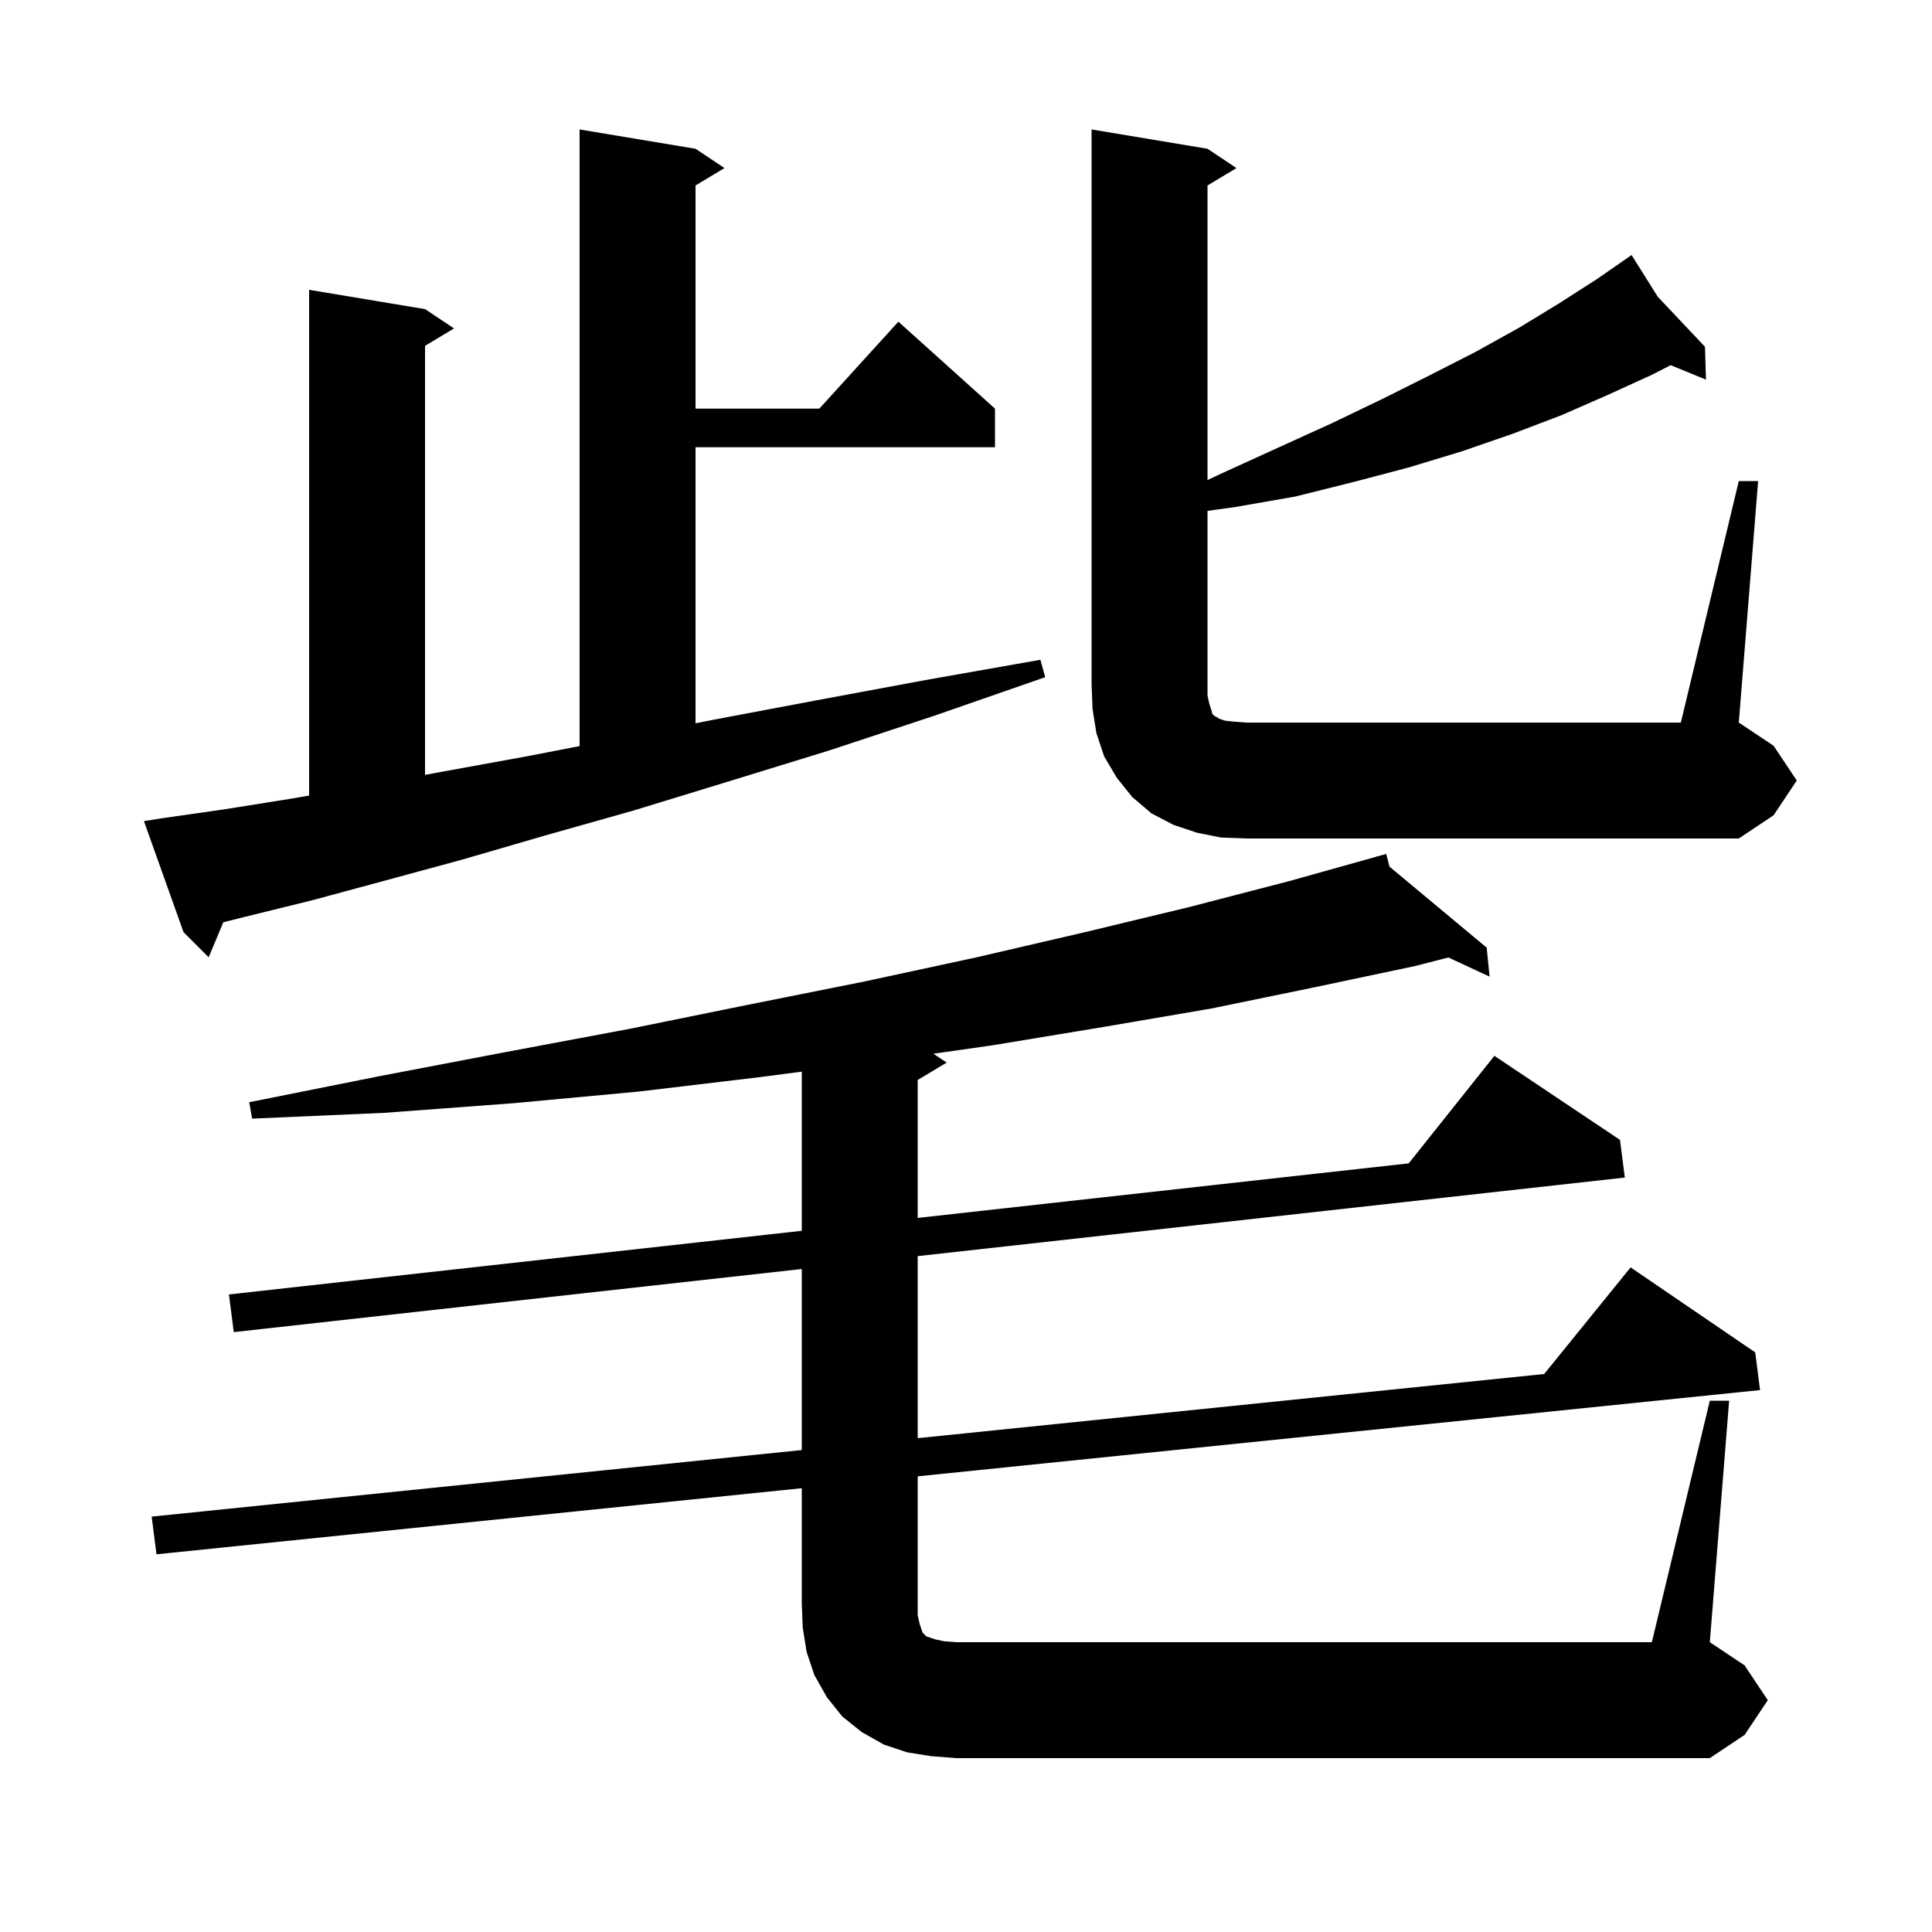 <svg xmlns="http://www.w3.org/2000/svg" xmlns:xlink="http://www.w3.org/1999/xlink" version="1.1" baseProfile="full" viewBox="0 0 200 200" width="200" height="200"><g fill="currentColor"><path d="M 177.0 145.0 L 179.0 145.0 L 177.0 170.0 L 180.6 172.4 L 183.0 176.0 L 180.6 179.6 L 177.0 182.0 L 99.0 182.0 L 96.4 181.8 L 93.9 181.4 L 91.5 180.6 L 89.2 179.3 L 87.2 177.7 L 85.6 175.7 L 84.3 173.4 L 83.5 171.0 L 83.1 168.5 L 83.0 166.0 L 83.0 154.059 L 16.2 160.9 L 15.7 157.0 L 83.0 150.108 L 83.0 131.367 L 24.2 137.9 L 23.7 134.0 L 83.0 127.411 L 83.0 110.936 L 78.7 111.5 L 66.1 113.0 L 53.2 114.2 L 39.8 115.2 L 26.1 115.8 L 25.8 114.1 L 39.3 111.4 L 52.4 108.9 L 65.2 106.5 L 77.5 104.0 L 89.5 101.6 L 101.1 99.1 L 112.3 96.5 L 123.1 93.9 L 133.5 91.2 L 142.526 88.673 L 142.5 88.6 L 142.572 88.66 L 143.5 88.4 L 143.841 89.717 L 153.9 98.1 L 154.2 101.1 L 149.936 99.118 L 146.5 100.0 L 136.1 102.2 L 125.4 104.4 L 114.3 106.3 L 102.8 108.2 L 96.624 109.082 L 98.0 110.0 L 95.0 111.8 L 95.0 126.078 L 145.829 120.43 L 154.7 109.3 L 167.7 118.0 L 168.2 121.9 L 95.0 130.033 L 95.0 148.879 L 159.853 142.237 L 168.8 131.2 L 181.7 140.0 L 182.2 143.9 L 95.0 152.83 L 95.0 167.2 L 95.2 168.1 L 95.5 169.0 L 95.9 169.4 L 96.8 169.7 L 97.7 169.9 L 99.0 170.0 L 171.0 170.0 Z M 16.8 84.7 L 23.1 83.8 L 30.0 82.7 L 32.0 82.358 L 32.0 30.0 L 44.0 32.0 L 47.0 34.0 L 44.0 35.8 L 44.0 80.215 L 45.7 79.9 L 54.5 78.3 L 60.0 77.235 L 60.0 13.4 L 72.0 15.4 L 75.0 17.4 L 72.0 19.2 L 72.0 42.3 L 84.818 42.3 L 93.0 33.3 L 103.0 42.3 L 103.0 46.3 L 72.0 46.3 L 72.0 74.876 L 73.9 74.5 L 84.5 72.5 L 95.8 70.4 L 107.7 68.3 L 108.2 70.1 L 96.7 74.1 L 85.8 77.7 L 75.4 80.9 L 65.6 83.9 L 56.4 86.5 L 47.8 89.0 L 39.7 91.2 L 32.3 93.2 L 25.4 94.9 L 23.117 95.471 L 21.6 99.1 L 19.0 96.5 L 14.9 85.0 Z M 180.0 49.8 L 182.0 49.8 L 180.0 74.8 L 183.6 77.2 L 186.0 80.8 L 183.6 84.4 L 180.0 86.8 L 129.0 86.8 L 126.4 86.7 L 123.9 86.2 L 121.5 85.4 L 119.2 84.2 L 117.2 82.5 L 115.6 80.5 L 114.3 78.3 L 113.5 75.9 L 113.1 73.4 L 113.0 70.8 L 113.0 13.4 L 125.0 15.4 L 128.0 17.4 L 125.0 19.2 L 125.0 49.693 L 126.7 48.9 L 132.4 46.3 L 137.9 43.8 L 143.1 41.3 L 148.1 38.8 L 152.8 36.4 L 157.3 33.9 L 161.4 31.4 L 165.3 28.9 L 168.9 26.4 L 171.61 30.719 L 176.5 35.9 L 176.6 39.3 L 172.952 37.802 L 171.0 38.8 L 166.4 40.9 L 161.6 43.0 L 156.6 44.9 L 151.4 46.7 L 145.8 48.4 L 140.1 49.9 L 134.1 51.4 L 127.8 52.5 L 125.0 52.882 L 125.0 72.0 L 125.2 72.9 L 125.4 73.5 L 125.5 73.9 L 125.7 74.1 L 125.9 74.2 L 126.2 74.4 L 126.8 74.6 L 127.7 74.7 L 129.0 74.8 L 174.0 74.8 Z "/></g></svg>
